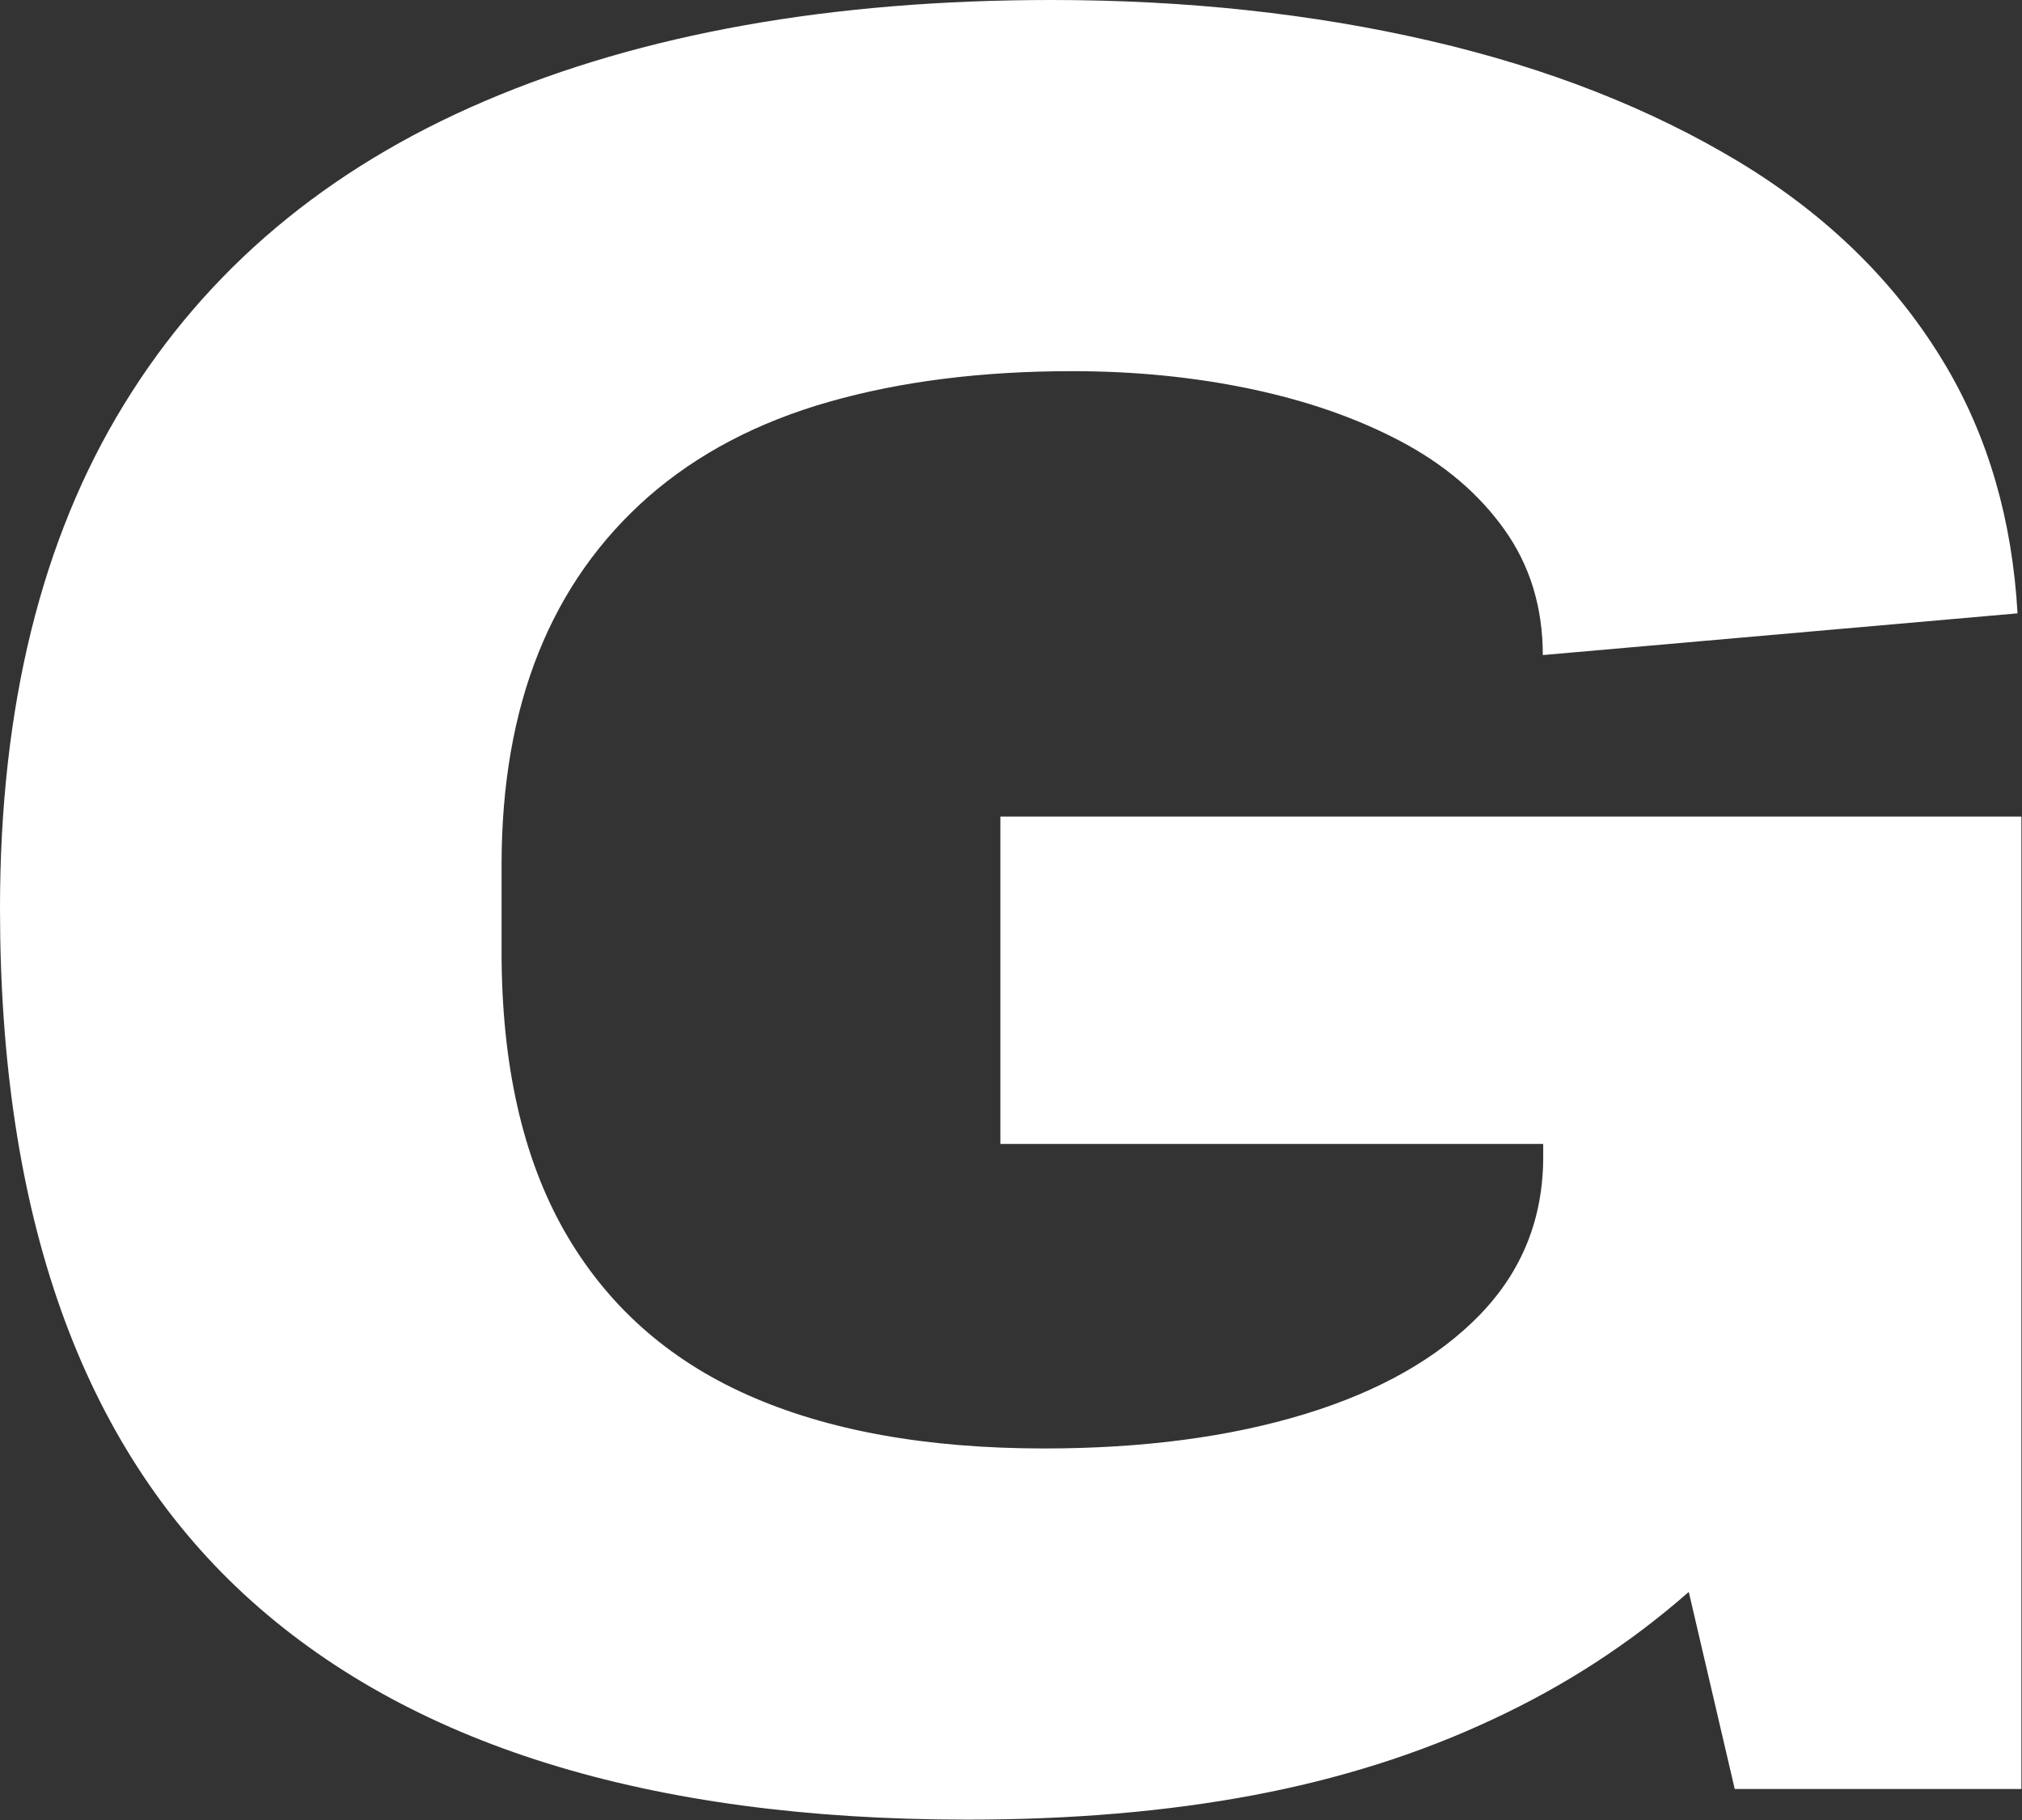 <?xml version="1.0" encoding="UTF-8"?> <svg xmlns="http://www.w3.org/2000/svg" viewBox="0 0 137.037 123.346" fill="none"><rect x="0" y="0" width="137.037" height="123.346" fill="#333333" stroke="none"/><path d="M67.827 77.519H104.588V78.384C104.588 82.552 103.175 86.099 100.334 89.056C97.493 91.998 93.541 94.262 88.45 95.82C83.359 97.378 77.461 98.156 70.769 98.156C62.793 98.156 56.087 96.945 50.65 94.522C45.213 92.099 41.088 88.393 38.247 83.417C35.42 78.441 33.993 72.139 33.993 64.51V58.611C33.993 53.174 34.829 48.386 36.502 44.218C38.175 40.05 40.67 36.531 43.958 33.646C47.261 30.762 51.328 28.613 56.188 27.229C61.048 25.844 66.529 25.152 72.658 25.152C76.927 25.152 80.98 25.556 84.801 26.364C88.623 27.171 91.998 28.354 94.94 29.911C97.882 31.469 100.233 33.459 101.964 35.896C103.694 38.319 104.56 41.161 104.56 44.391L136.735 41.564C136.375 35.233 134.745 29.637 131.875 24.791C128.587 19.239 123.928 14.653 117.915 11.004C111.901 7.37 104.906 4.615 96.93 2.769C88.955 0.923 80.403 0 71.259 0C56.347 0 43.54 2.279 32.853 6.85C22.152 11.422 14.004 18.273 8.408 27.402C2.798 36.531 0 47.924 0 61.568C0 82.379 5.524 97.868 16.556 108.05C27.589 118.217 43.929 123.308 65.548 123.308C72.6 123.308 79.047 122.76 84.888 121.664C90.729 120.568 96.137 118.866 101.098 116.544C106.074 114.237 110.516 111.338 114.453 107.877L117.568 121.232H136.995V55.337H67.798V77.533L67.827 77.519Z" fill="white"></path></svg> 